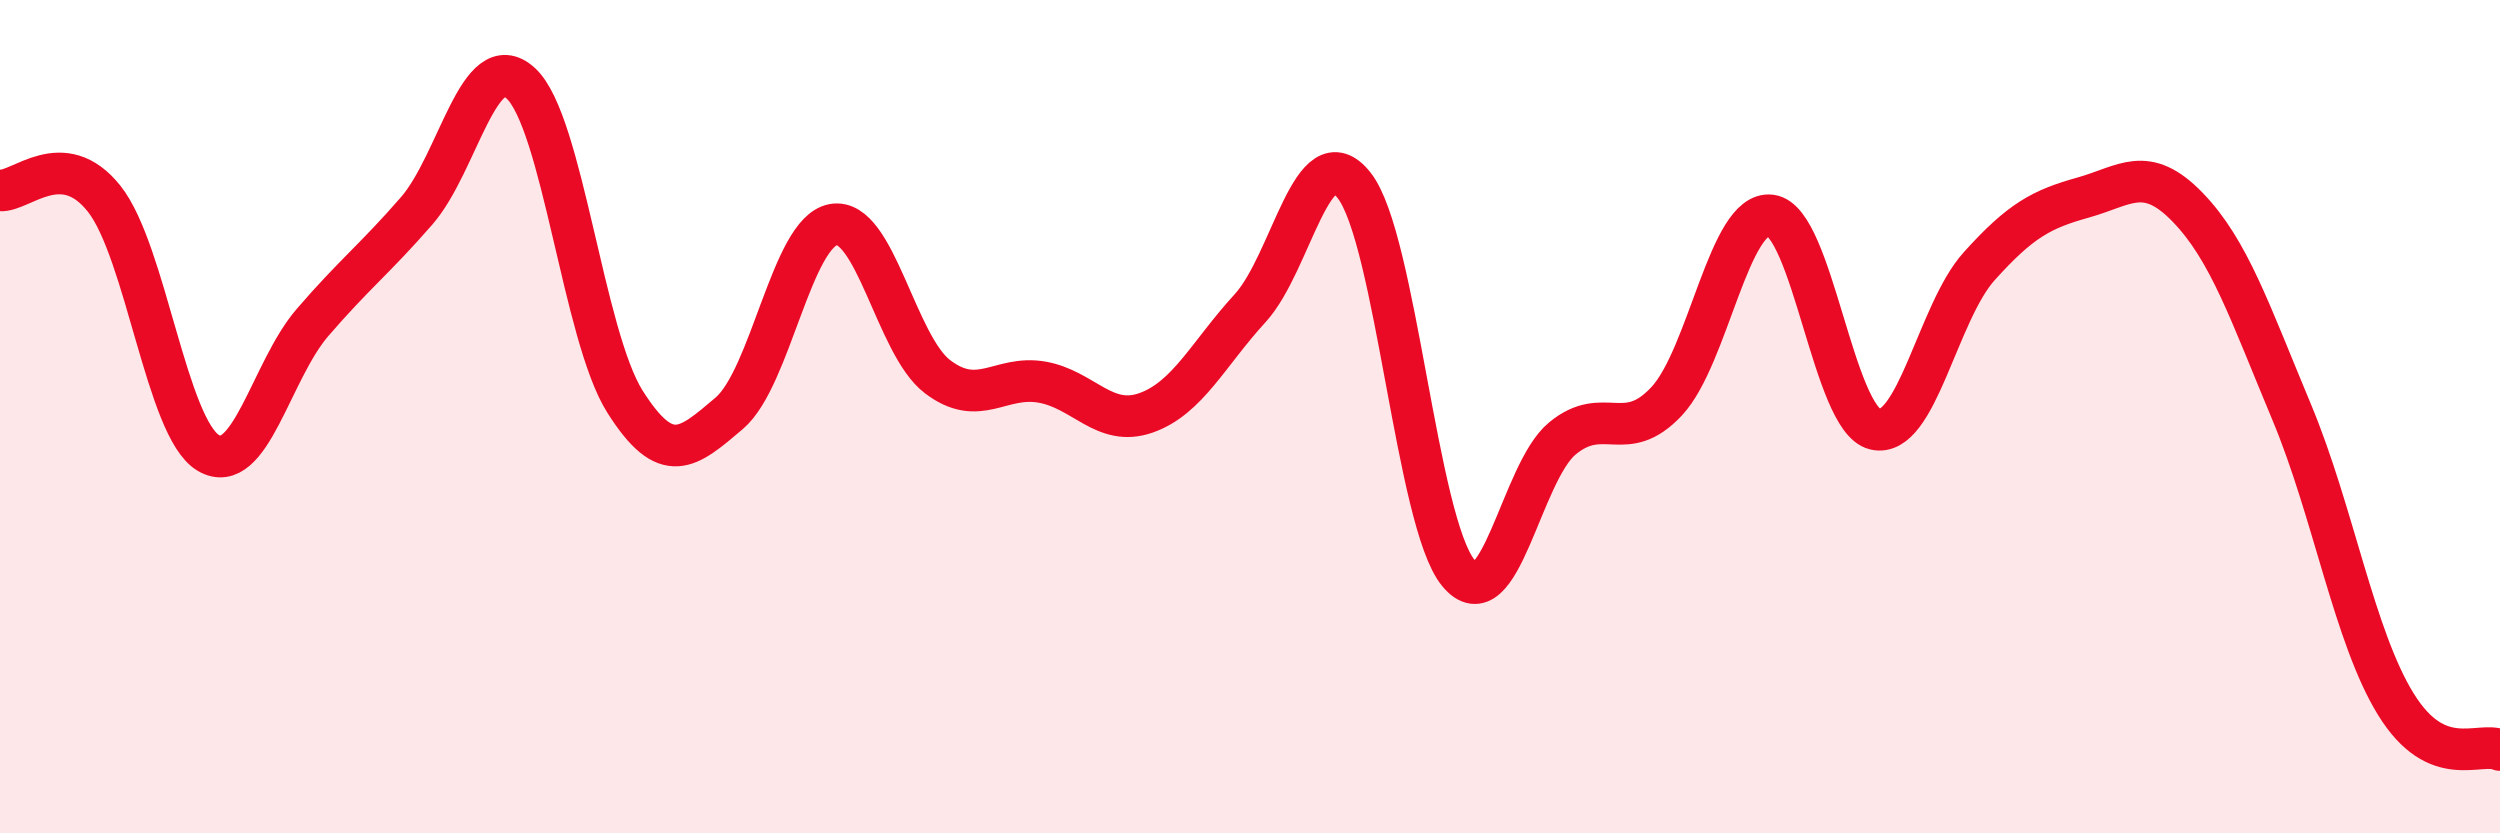 
    <svg width="60" height="20" viewBox="0 0 60 20" xmlns="http://www.w3.org/2000/svg">
      <path
        d="M 0,4.57 C 0.5,4.61 1.5,3.51 2.5,4.77 C 3.5,6.03 4,10.28 5,10.87 C 6,11.46 6.5,8.9 7.5,7.74 C 8.5,6.58 9,6.21 10,5.06 C 11,3.91 11.5,1.08 12.5,2 C 13.5,2.92 14,8.06 15,9.64 C 16,11.22 16.5,10.77 17.5,9.92 C 18.5,9.07 19,5.57 20,5.39 C 21,5.21 21.5,8.28 22.5,9.04 C 23.5,9.8 24,9 25,9.17 C 26,9.34 26.5,10.26 27.5,9.91 C 28.5,9.56 29,8.49 30,7.4 C 31,6.31 31.5,3.18 32.5,4.45 C 33.5,5.72 34,12.54 35,13.75 C 36,14.96 36.5,11.34 37.5,10.52 C 38.5,9.7 39,10.7 40,9.63 C 41,8.56 41.5,5.04 42.5,5.17 C 43.5,5.3 44,10.06 45,10.3 C 46,10.54 46.5,7.5 47.5,6.39 C 48.5,5.28 49,5.02 50,4.74 C 51,4.46 51.5,3.94 52.5,4.97 C 53.5,6 54,7.5 55,9.89 C 56,12.28 56.5,15.28 57.5,16.9 C 58.5,18.52 59.5,17.78 60,18L60 20L0 20Z"
        fill="#EB0A25"
        opacity="0.1"
        stroke-linecap="round"
        stroke-linejoin="round"
      />
      <path
        d="M 0,4.57 C 0.5,4.61 1.5,3.51 2.5,4.77 C 3.5,6.03 4,10.28 5,10.87 C 6,11.46 6.5,8.9 7.5,7.74 C 8.5,6.58 9,6.21 10,5.06 C 11,3.91 11.5,1.08 12.5,2 C 13.5,2.92 14,8.06 15,9.64 C 16,11.22 16.5,10.77 17.5,9.92 C 18.5,9.07 19,5.57 20,5.39 C 21,5.21 21.5,8.28 22.5,9.04 C 23.5,9.8 24,9 25,9.17 C 26,9.34 26.5,10.26 27.5,9.91 C 28.5,9.56 29,8.49 30,7.4 C 31,6.31 31.5,3.18 32.5,4.45 C 33.5,5.72 34,12.54 35,13.75 C 36,14.96 36.5,11.34 37.5,10.52 C 38.5,9.7 39,10.7 40,9.63 C 41,8.56 41.5,5.04 42.5,5.17 C 43.5,5.3 44,10.06 45,10.3 C 46,10.54 46.5,7.5 47.5,6.39 C 48.5,5.28 49,5.02 50,4.74 C 51,4.46 51.5,3.94 52.5,4.97 C 53.5,6 54,7.5 55,9.89 C 56,12.28 56.5,15.28 57.5,16.9 C 58.5,18.52 59.5,17.78 60,18"
        stroke="#EB0A25"
        stroke-width="1"
        fill="none"
        stroke-linecap="round"
        stroke-linejoin="round"
      />
    </svg>
  